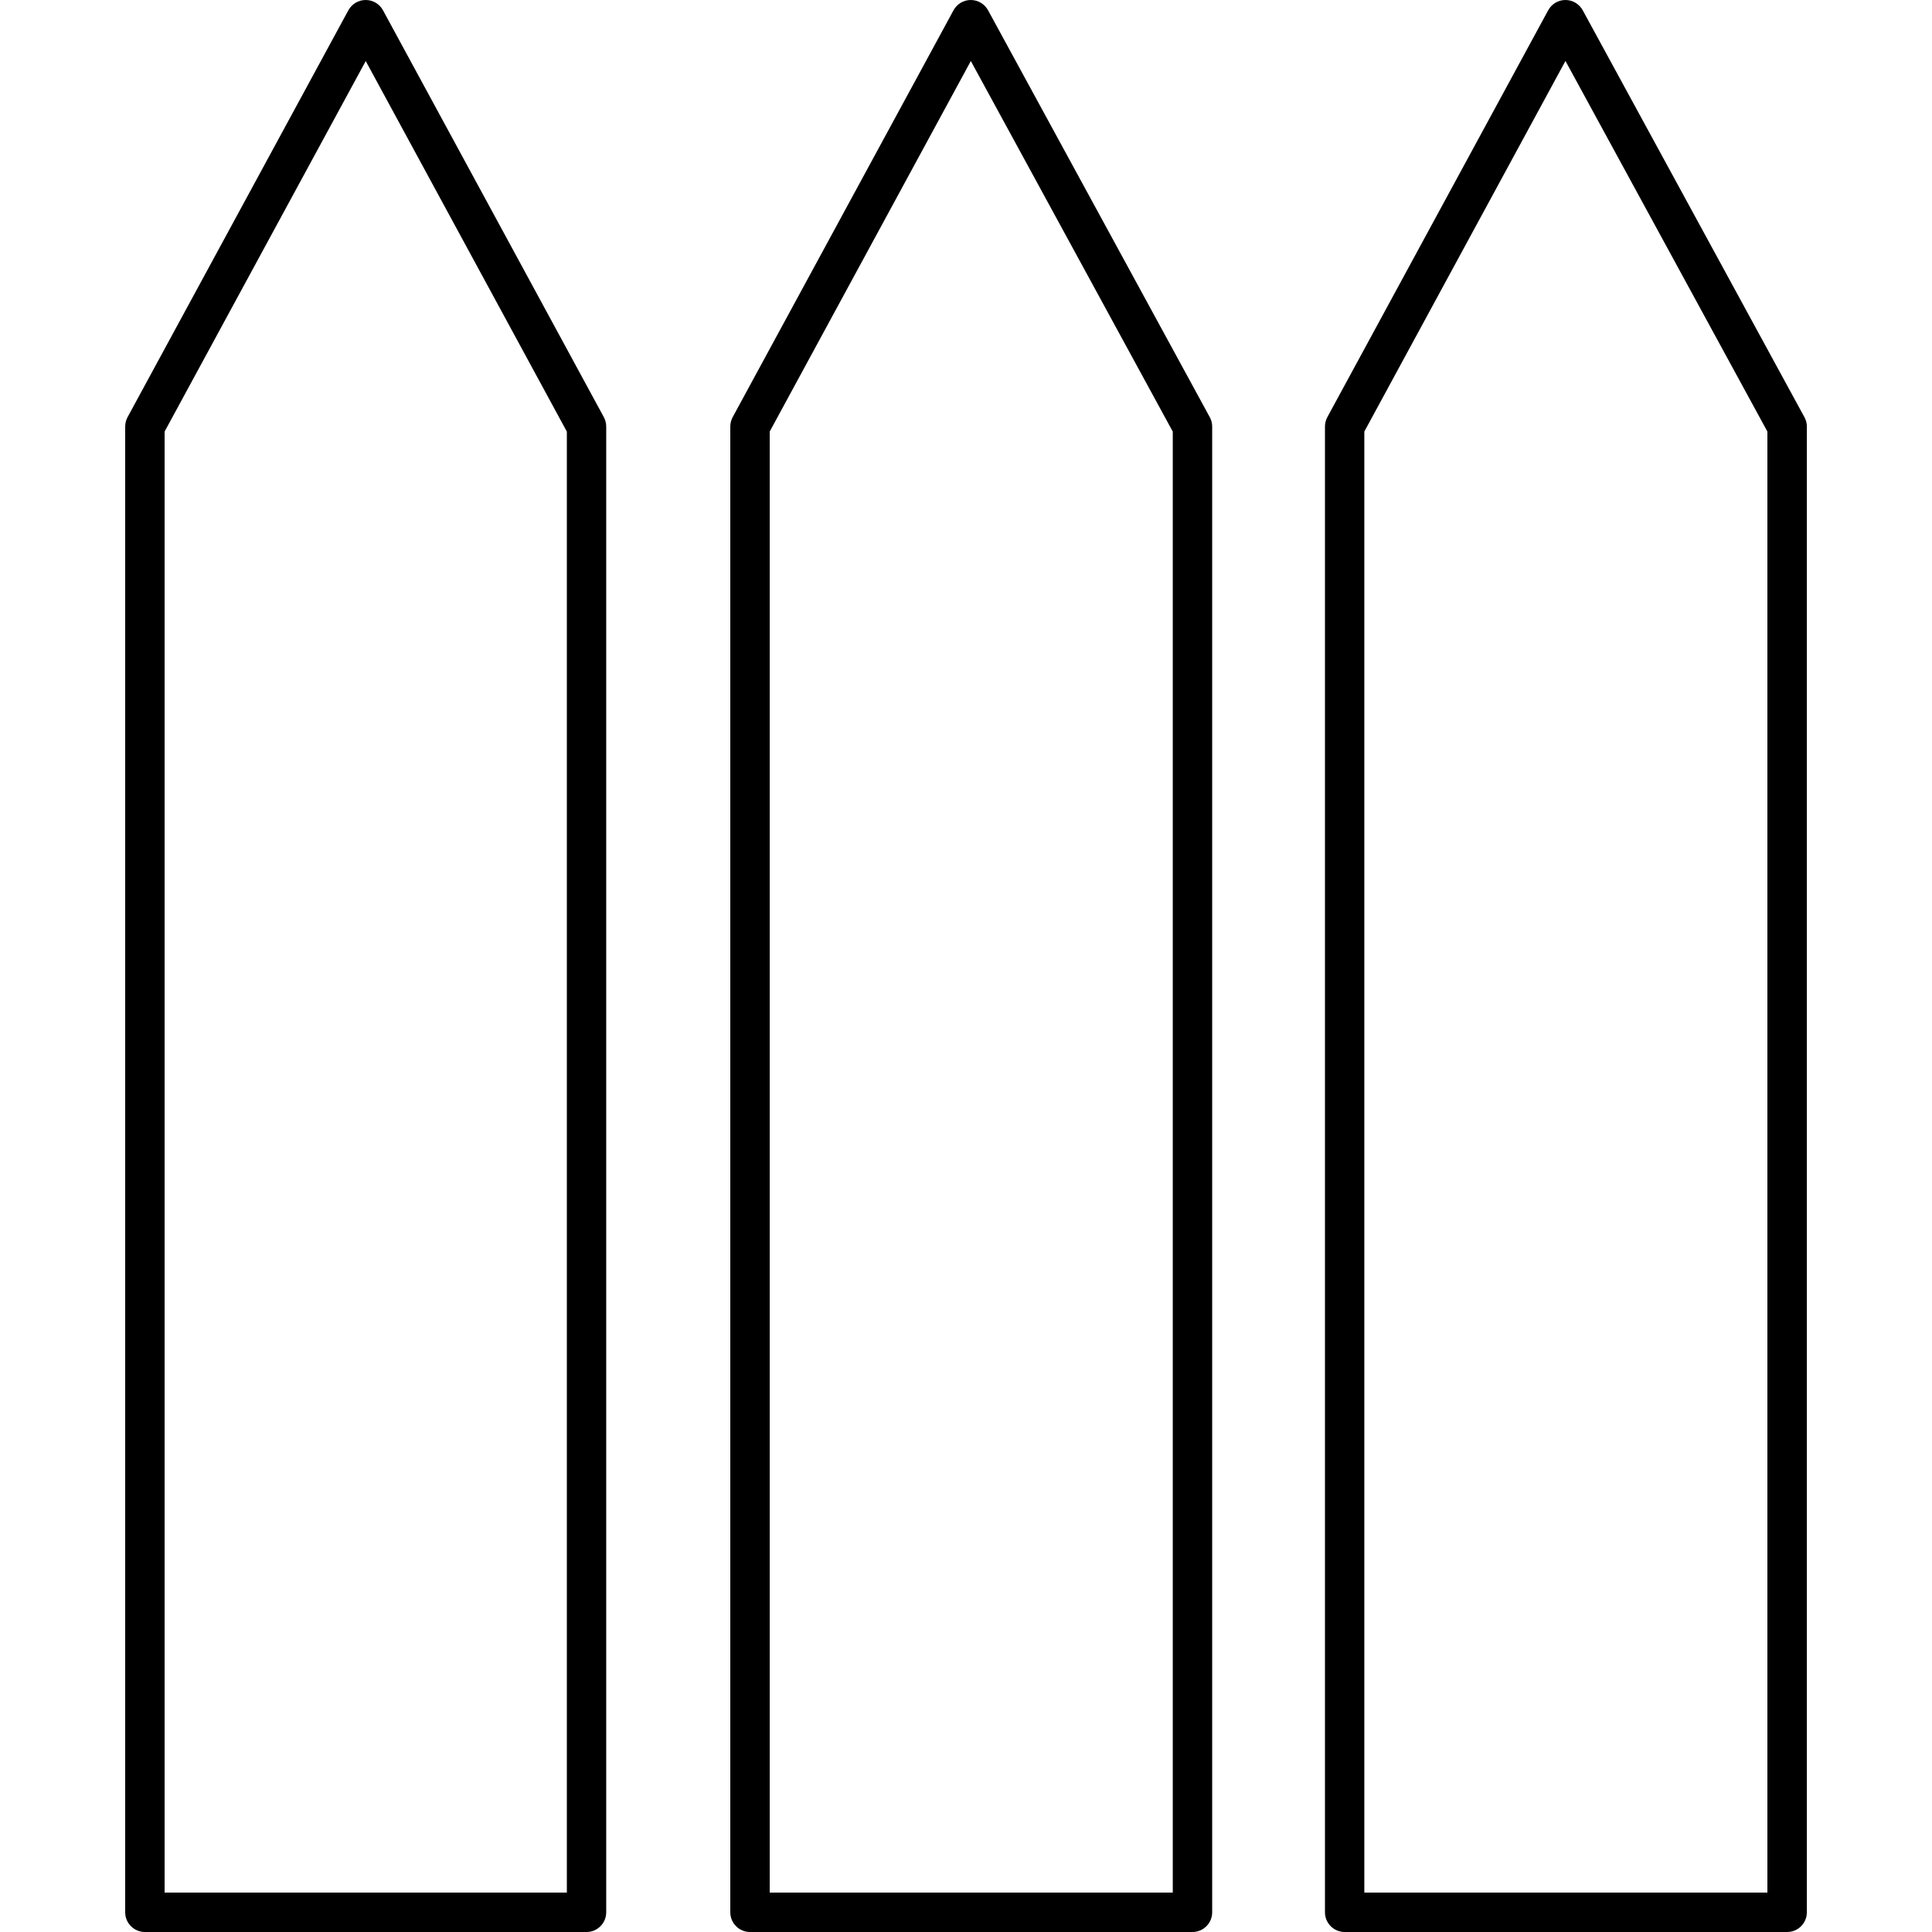 <svg id="Layer_1" data-name="Layer 1" xmlns="http://www.w3.org/2000/svg" viewBox="0 0 400 400">
  <defs>
    <style>
      .cls-1 {
        fill: none;
      }

      .cls-1, .cls-2 {
        stroke-width: 0px;
      }

      .cls-2 {
        fill: #000;
      }
    </style>
  </defs>
  <rect class="cls-1" width="400" height="400"/>
  <g>
    <path class="cls-2" d="M79.3,2.14c-.71-1.32-2.09-2.14-3.59-2.14s-2.87.82-3.59,2.14L26.41,86.37c-.32.6-.49,1.27-.49,1.95v307.6c0,2.25,1.83,4.08,4.08,4.08h91.43c2.25,0,4.08-1.83,4.08-4.08V88.32c0-.68-.17-1.35-.49-1.95L79.3,2.14ZM117.35,391.84H34.08V89.35L75.72,12.64l41.64,76.72v302.48Z"/>
    <path class="cls-2" d="M204.57,2.13c-.72-1.31-2.09-2.13-3.58-2.13h0c-1.5,0-2.87.82-3.58,2.14l-45.72,84.23c-.32.6-.49,1.27-.49,1.95v307.6c0,2.25,1.83,4.08,4.08,4.08h91.61c2.25,0,4.08-1.83,4.08-4.08V88.32c0-.68-.17-1.35-.5-1.95L204.57,2.13ZM242.81,391.84h-83.45V89.35L201,12.63l41.81,76.73v302.48Z"/>
    <path class="cls-2" d="M373.58,86.36L327.69,2.13c-.72-1.31-2.09-2.13-3.58-2.13h0c-1.5,0-2.87.82-3.58,2.14l-45.72,84.23c-.32.6-.49,1.27-.49,1.95v307.6c0,2.25,1.83,4.08,4.08,4.08h91.61c2.25,0,4.08-1.83,4.08-4.08V88.32c0-.68-.17-1.35-.5-1.95ZM365.92,391.84h-83.45V89.35l41.64-76.73,41.81,76.73v302.48Z"/>
  </g>
</svg>